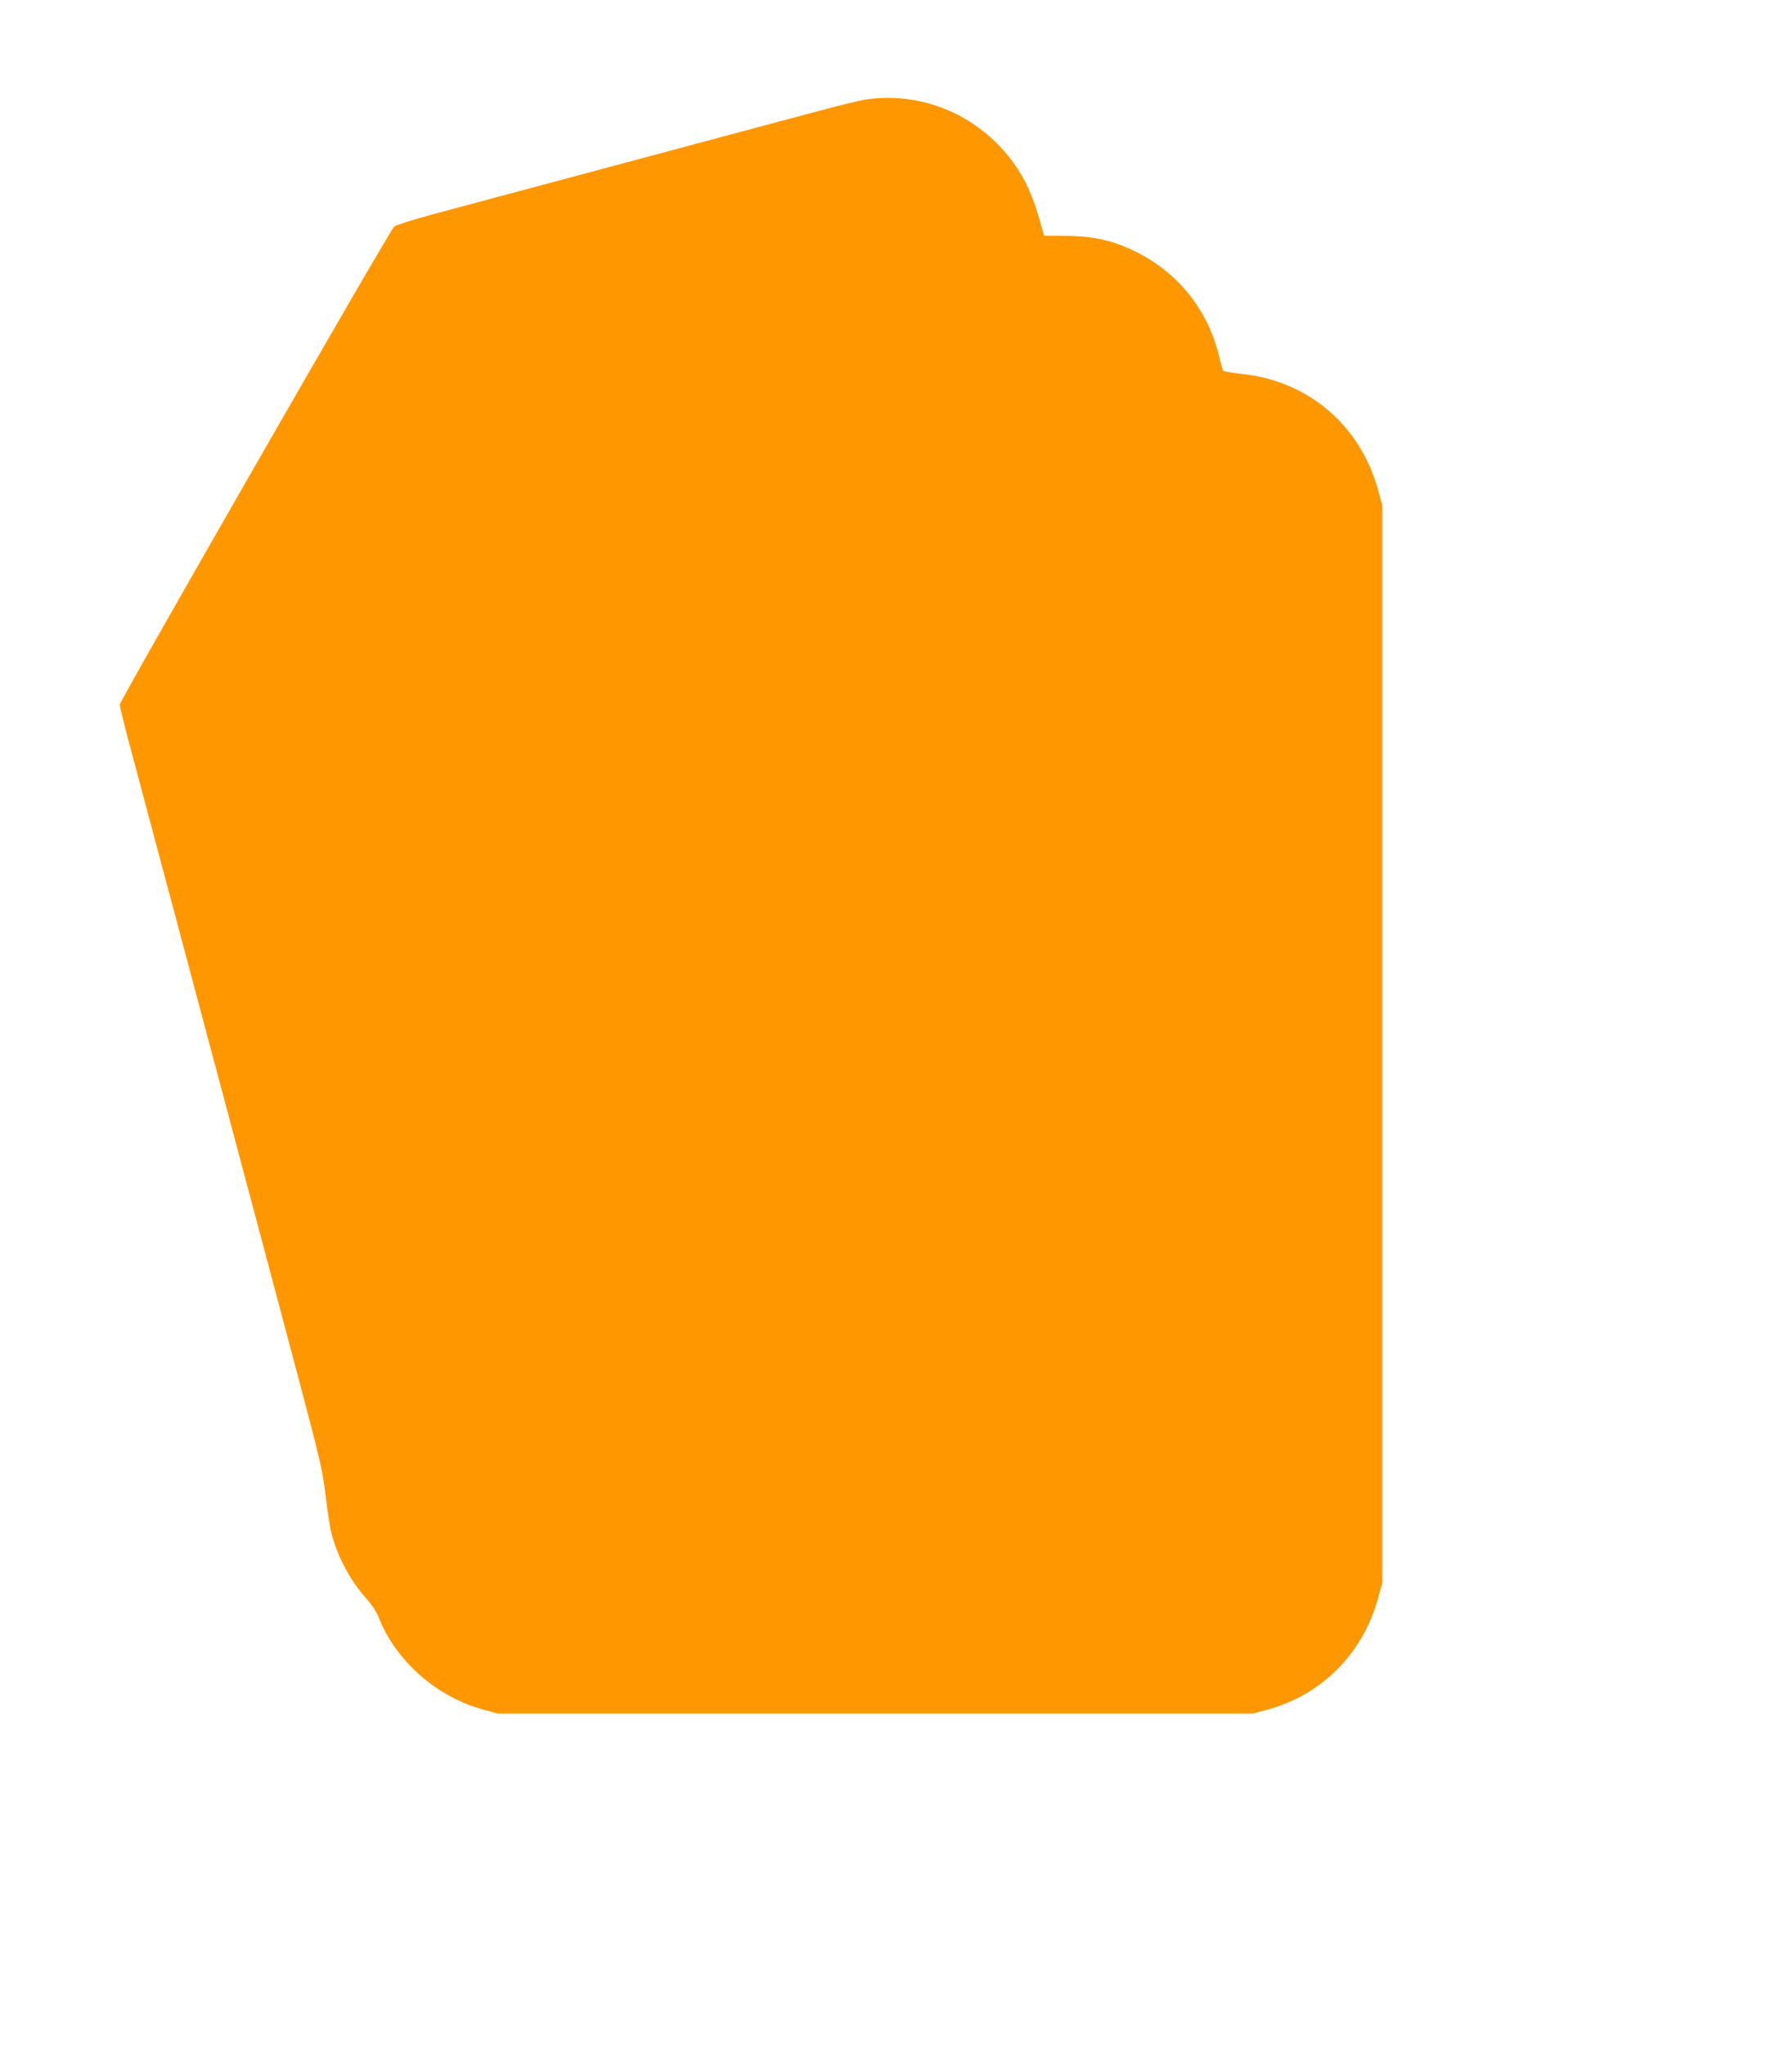 <?xml version="1.0" standalone="no"?>
<!DOCTYPE svg PUBLIC "-//W3C//DTD SVG 20010904//EN"
 "http://www.w3.org/TR/2001/REC-SVG-20010904/DTD/svg10.dtd">
<svg version="1.0" xmlns="http://www.w3.org/2000/svg"
 width="1122pt" height="1280pt" viewBox="0 0 1122 1280"
 preserveAspectRatio="xMidYMid meet">
<g transform="translate(0,1280) scale(0.1,-0.1)"
fill="#ff9800" stroke="none">
<path d="M5433 12179 c-35 -4 -172 -37 -305 -73 -134 -35 -497 -133 -808 -216
-633 -170 -1260 -338 -1605 -430 -130 -35 -237 -69 -247 -78 -34 -34 -1718
-2967 -1718 -2992 0 -14 36 -160 81 -325 154 -576 909 -3404 1048 -3930 128
-483 142 -546 161 -705 11 -96 28 -202 37 -235 41 -149 122 -298 223 -408 27
-30 59 -78 70 -108 108 -276 364 -501 660 -581 l85 -23 2365 0 2365 0 85 23
c342 90 602 350 698 698 l27 99 0 3370 0 3370 -27 99 c-112 406 -437 682 -855
726 -59 7 -111 15 -114 18 -3 4 -15 45 -26 92 -69 286 -252 518 -513 650 -147
74 -269 102 -449 104 l-134 1 -32 112 c-53 186 -126 320 -240 441 -214 230
-523 342 -832 301z"/>
</g>
</svg>
